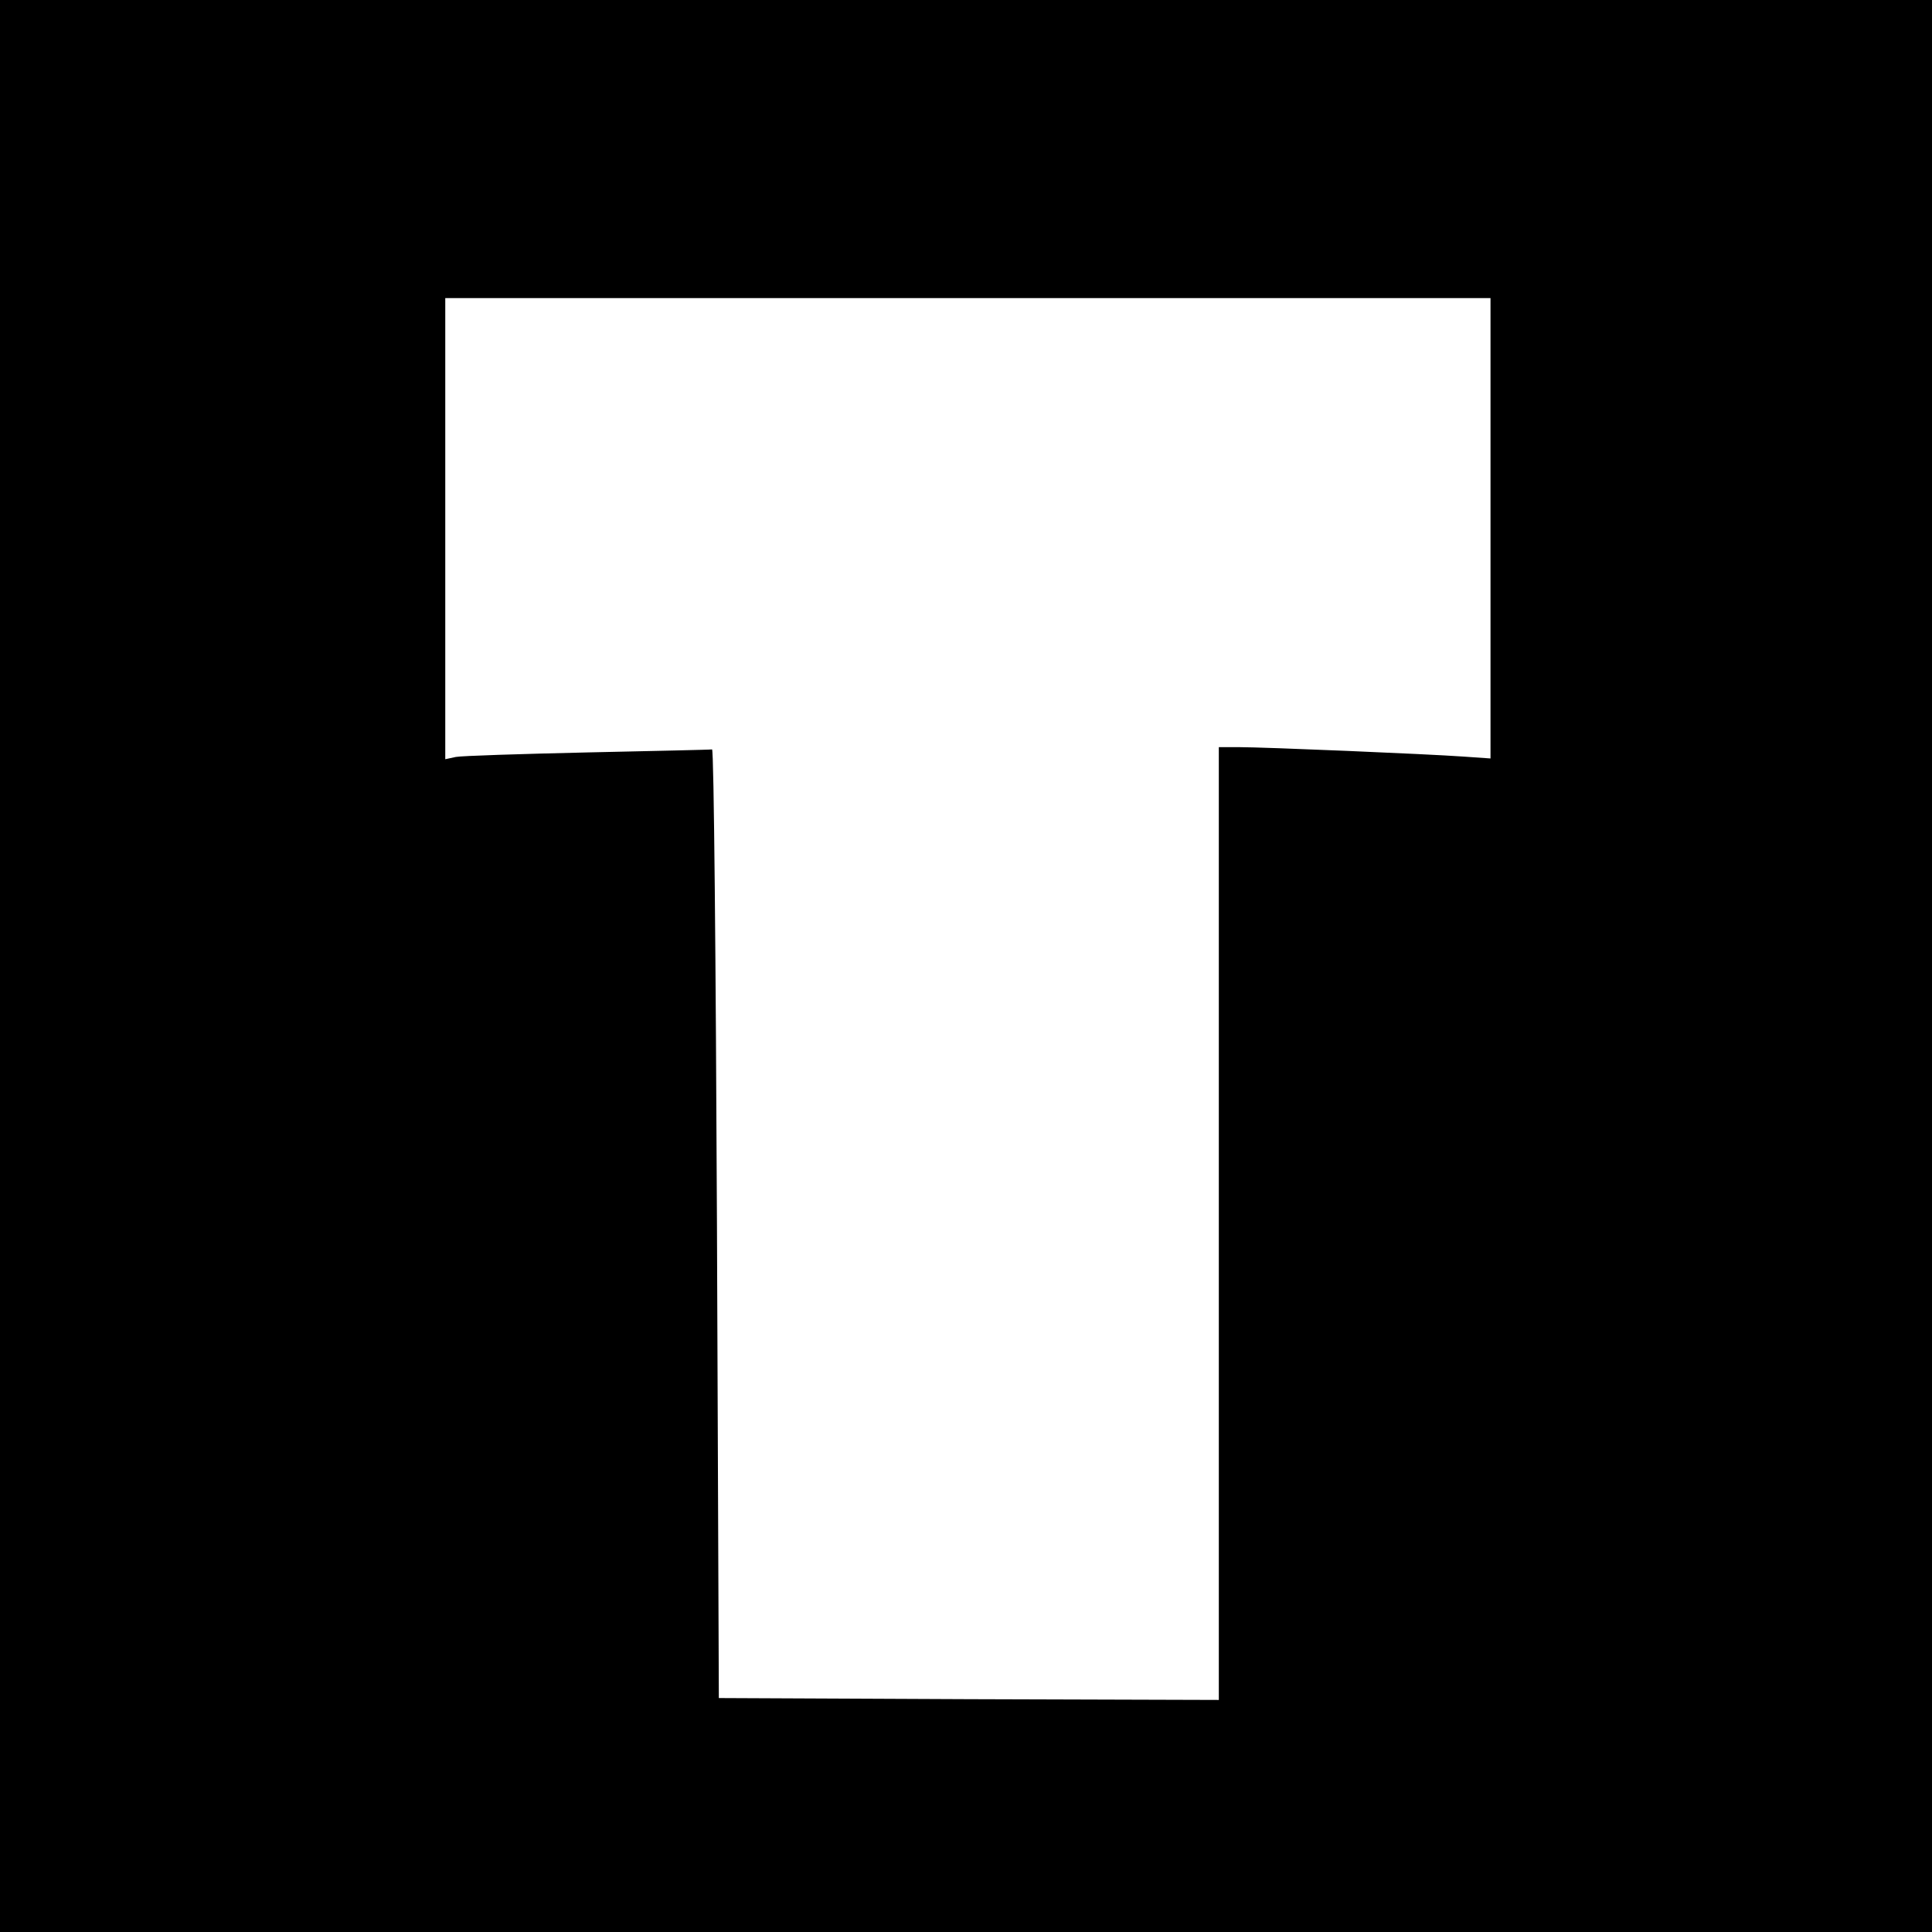 <?xml version="1.0" standalone="no"?>
<!DOCTYPE svg PUBLIC "-//W3C//DTD SVG 20010904//EN"
 "http://www.w3.org/TR/2001/REC-SVG-20010904/DTD/svg10.dtd">
<svg version="1.0" xmlns="http://www.w3.org/2000/svg"
 width="512pt" height="512pt" viewBox="0 0 512 512"
 preserveAspectRatio="xMidYMid meet">
<g transform="translate(0,512) scale(0.1,-0.1)"
fill="#000000" stroke="none">
<path d="M0 2560 l0 -2560 2560 0 2560 0 0 2560 0 2560 -2560 0 -2560 0 0
-2560z m3950 1160 l0 -610 -72 5 c-99 7 -528 25 -595 25 l-53 0 0 -1262 0
-1263 -662 2 -663 3 -5 1257 c-3 692 -8 1257 -13 1257 -4 -1 -152 -4 -330 -8
-177 -4 -334 -9 -349 -12 l-28 -6 0 611 0 611 1385 0 1385 0 0 -610z"/>
</g>
</svg>
